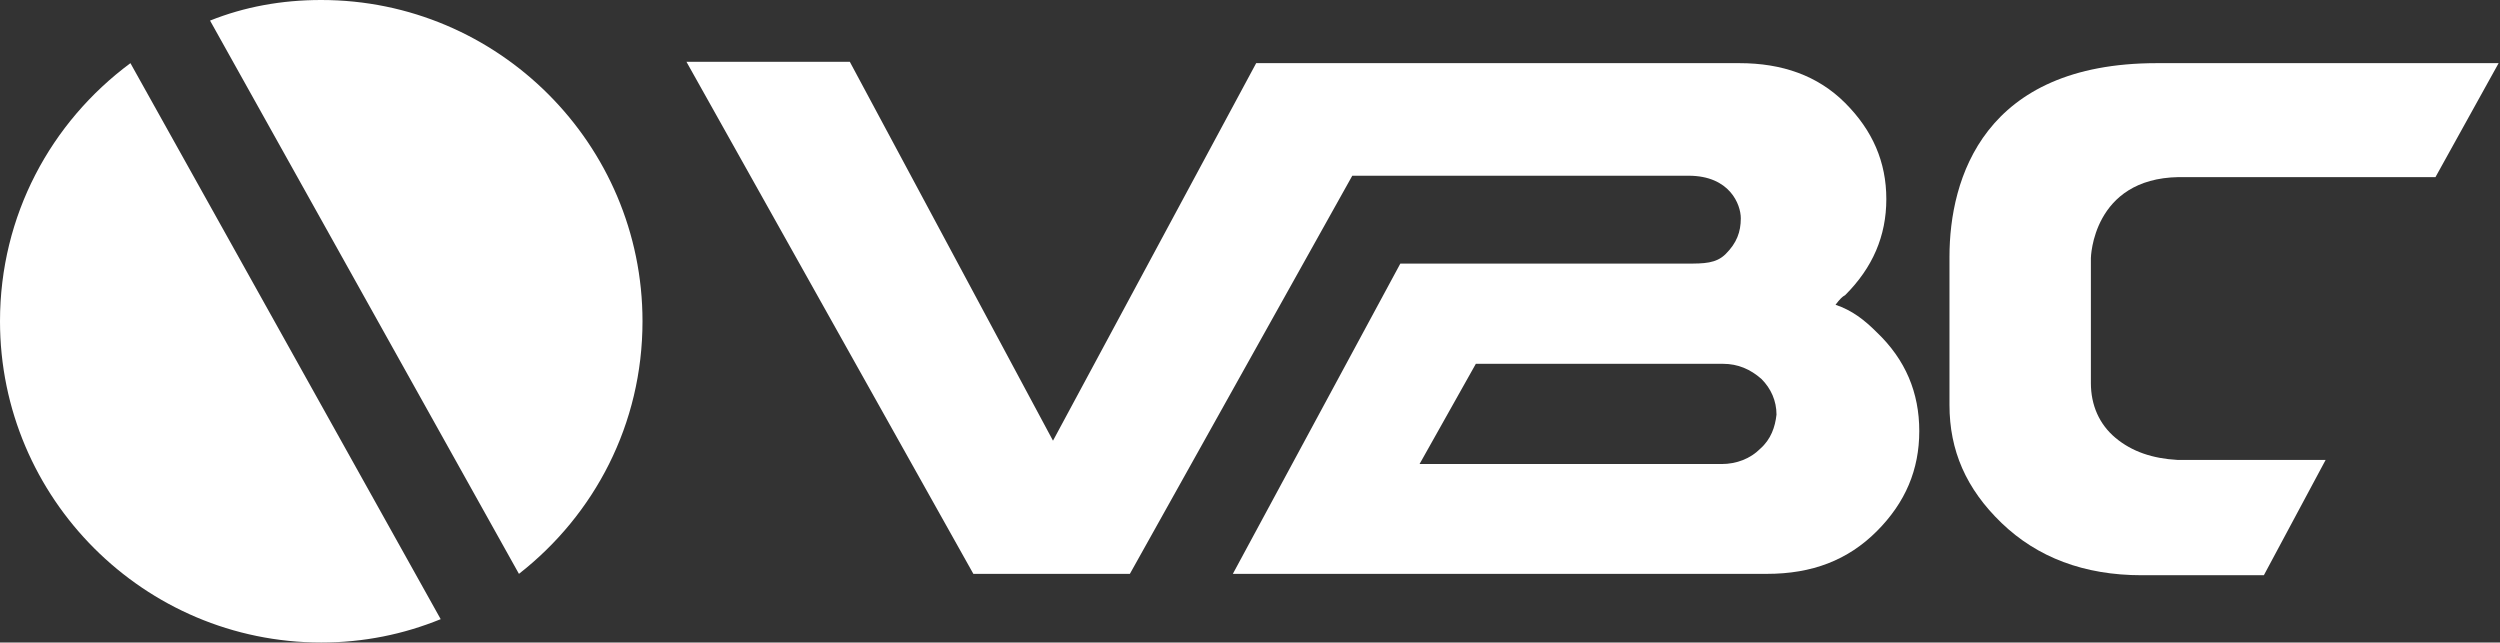 <?xml version="1.0" encoding="UTF-8"?> <!-- Generator: Adobe Illustrator 24.3.0, SVG Export Plug-In . SVG Version: 6.00 Build 0) --> <svg xmlns="http://www.w3.org/2000/svg" xmlns:xlink="http://www.w3.org/1999/xlink" version="1.1" id="Livello_1" x="0px" y="0px" viewBox="0 0 182.1 46.8" style="enable-background:new 0 0 182.1 46.8;" xml:space="preserve"><rect x="0" y="0" width="182.1" height="46.8" fill="#333333" stroke="none"/> <style type="text/css"> .st0{fill:#FFFFFF;} .st1{clip-path:url(#SVGID_2_);fill:#FFFFFF;} </style> <g> <path class="st0" d="M128.2,32.7c-0.7,0.7-1.7,1.1-2.8,1.1h-22l4.1-7.3h18c1.1,0,2,0.4,2.8,1.1c0.7,0.7,1.1,1.6,1.1,2.6 C129.3,31.1,129,32,128.2,32.7 M136.7,24.2c-0.9-0.9-1.8-1.6-3-2c0.3-0.4,0.5-0.6,0.7-0.7c2-2,3-4.3,3-7c0-2.7-1-5-3-7 c-2-2-4.6-2.9-7.7-2.9l-35.2,0L76.7,32.1L61.9,4.5H50l20.9,37.3h11.4l16.2-29h3.5h21c3,0,3.8,2.1,3.8,3.1c0,1-0.3,1.8-1.1,2.6 c-0.7,0.7-1.6,0.7-2.8,0.7h-5.3h-6H102L89.8,41.8h38.9c3.3,0,5.9-1,8-3.1c2.1-2.1,3.1-4.5,3.1-7.3 C139.8,28.6,138.8,26.2,136.7,24.2"></path> <g> <defs> <path id="SVGID_1_" d="M0,23.4c0,12.9,10.5,23.4,23.4,23.4c3.1,0,6-0.6,8.7-1.7L9.5,4.6C3.7,8.9,0,15.7,0,23.4 M15.3,1.5 l22.5,40.3c5.5-4.3,9-10.9,9-18.4C46.8,10.5,36.3,0,23.4,0C20.5,0,17.8,0.5,15.3,1.5"></path> </defs> <clipPath id="SVGID_2_"> <use xlink:href="#SVGID_1_" style="overflow:visible;"></use> </clipPath> <rect y="0" class="st1" width="46.8" height="46.8"></rect> </g> <path class="st0" d="M154.1,31.9c-1.2-1-1.8-2.4-1.8-4l0-3.5l0-1.8h0v-3.8c0,0,0.1-5.8,6.4-5.9l18.7,0l4.6-8.3l-24.9,0 c-12.6,0-15.1,8.4-15.1,14.1l0,0.6h0l0,4.5l0,1.8h0l0,3.9c0,3.3,1.2,6.1,3.8,8.6c2.6,2.5,6,3.8,10.2,3.8h8.9l4.5-8.4h-10.8 C156.8,33.4,155.3,32.9,154.1,31.9"></path> </g> </svg> 